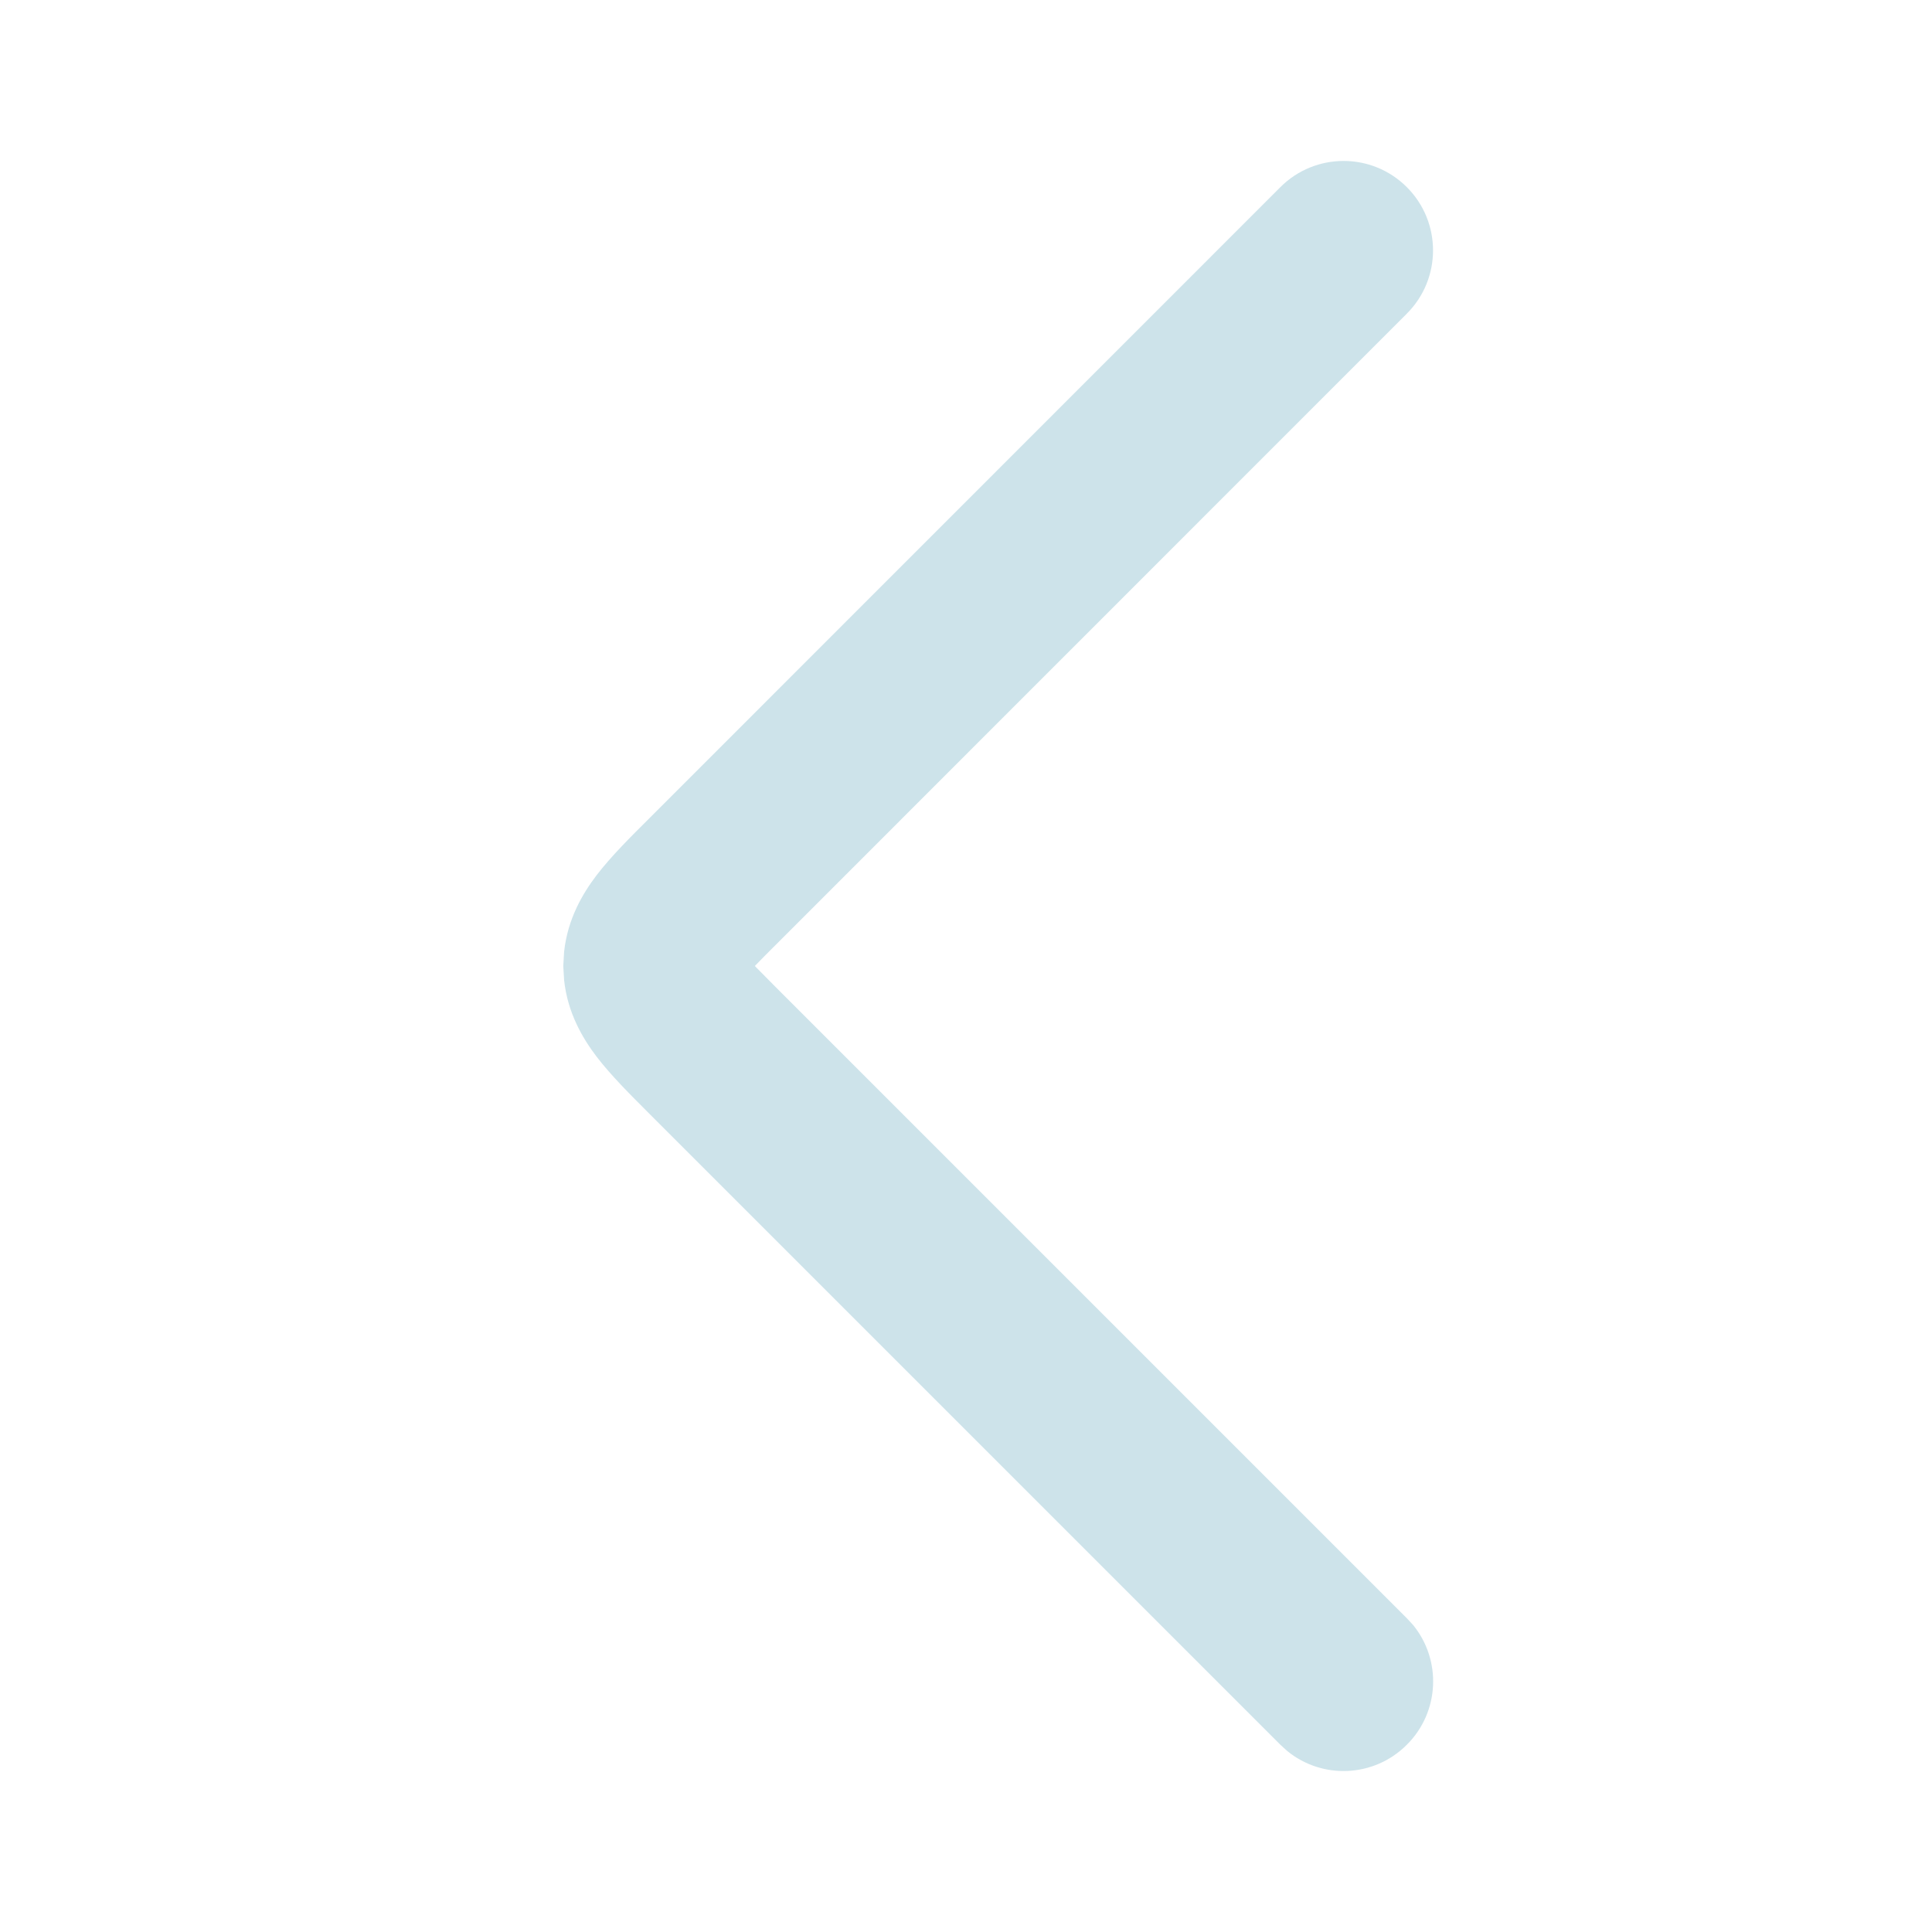 <?xml version="1.0" encoding="utf-8"?>
<svg xmlns="http://www.w3.org/2000/svg" fill="none" height="100%" overflow="visible" preserveAspectRatio="none" style="display: block;" viewBox="0 0 15.764 15.764" width="100%">
<g id="arrow-left-01-sharp">
<g id="elements">
<path d="M10.447 1.527C10.732 1.242 11.194 1.242 11.479 1.527C11.764 1.812 11.764 2.274 11.479 2.559L6.329 7.71C6.261 7.778 6.206 7.833 6.159 7.882C6.206 7.93 6.261 7.986 6.329 8.054L11.479 13.204L11.53 13.259C11.764 13.546 11.747 13.969 11.479 14.236C11.212 14.504 10.789 14.521 10.503 14.287L10.447 14.236L5.297 9.086C5.149 8.938 4.986 8.776 4.868 8.622C4.754 8.472 4.632 8.266 4.603 7.999L4.596 7.882L4.603 7.764C4.632 7.497 4.754 7.291 4.868 7.141C4.986 6.987 5.149 6.825 5.297 6.678L10.447 1.527Z" fill="#077497" fill-opacity="0.2" id="Vector 6904 (Stroke)"/>
</g>
</g>
</svg>